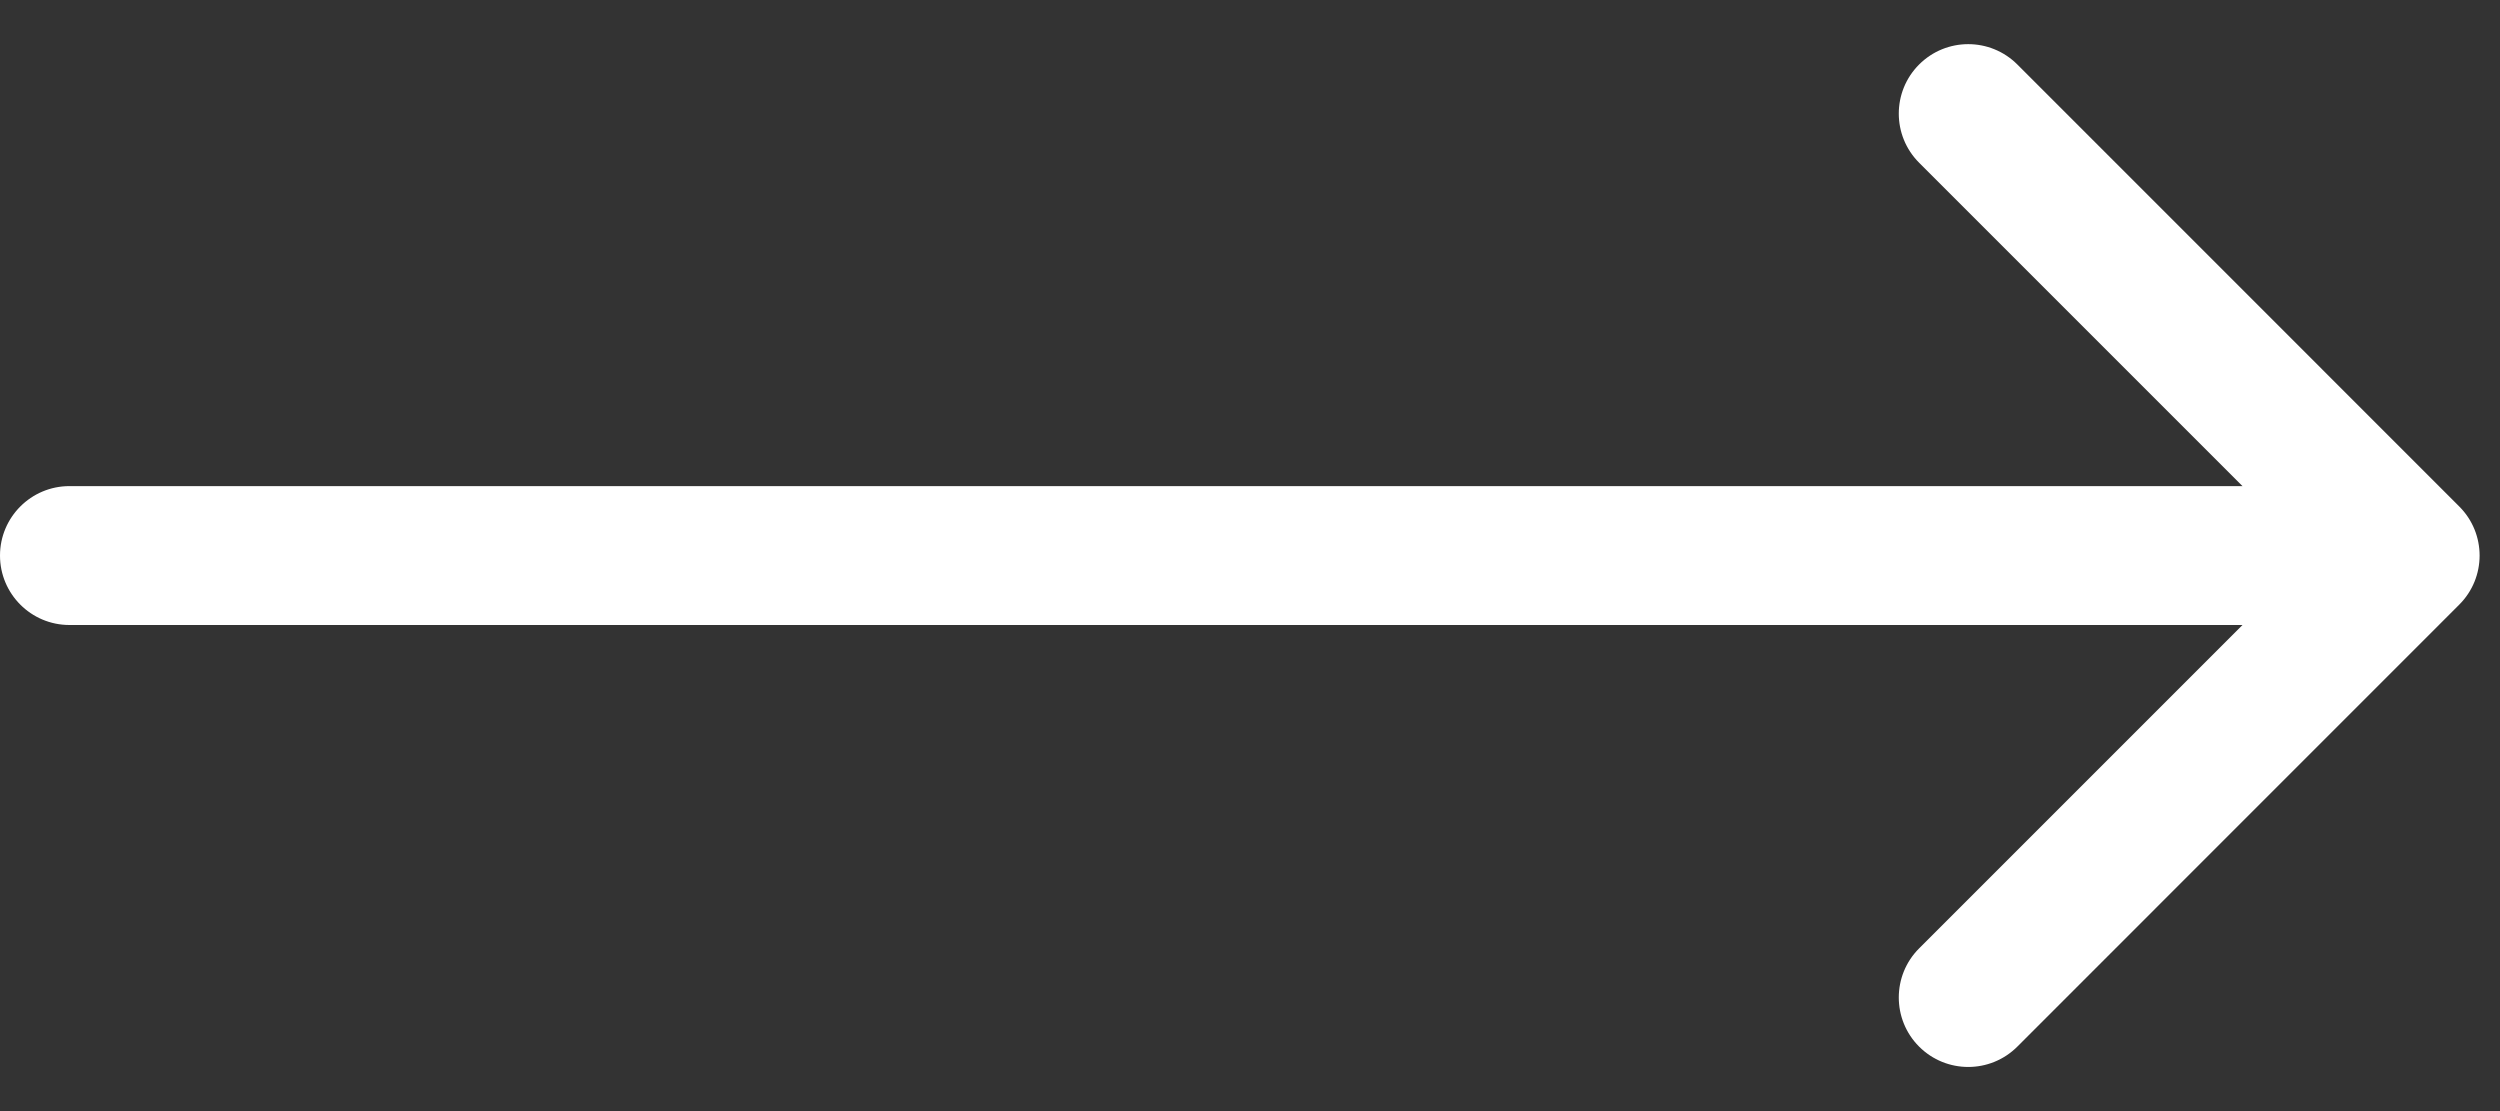 <?xml version="1.0" encoding="UTF-8"?> <svg xmlns="http://www.w3.org/2000/svg" width="36" height="16" viewBox="0 0 36 16" fill="none"><rect x="0" y="0" width="36" height="16" fill="#333333" stroke="none"/> <path d="M1 7C0.448 7 5.96046e-08 7.448 5.96046e-08 8C5.96046e-08 8.552 0.448 9 1 9V7ZM35.413 8.707C35.804 8.317 35.804 7.683 35.413 7.293L29.05 0.929C28.659 0.538 28.026 0.538 27.635 0.929C27.245 1.319 27.245 1.953 27.635 2.343L33.292 8L27.635 13.657C27.245 14.047 27.245 14.681 27.635 15.071C28.026 15.462 28.659 15.462 29.05 15.071L35.413 8.707ZM1 9H34.706V7H1V9Z" fill="white"></path> </svg> 